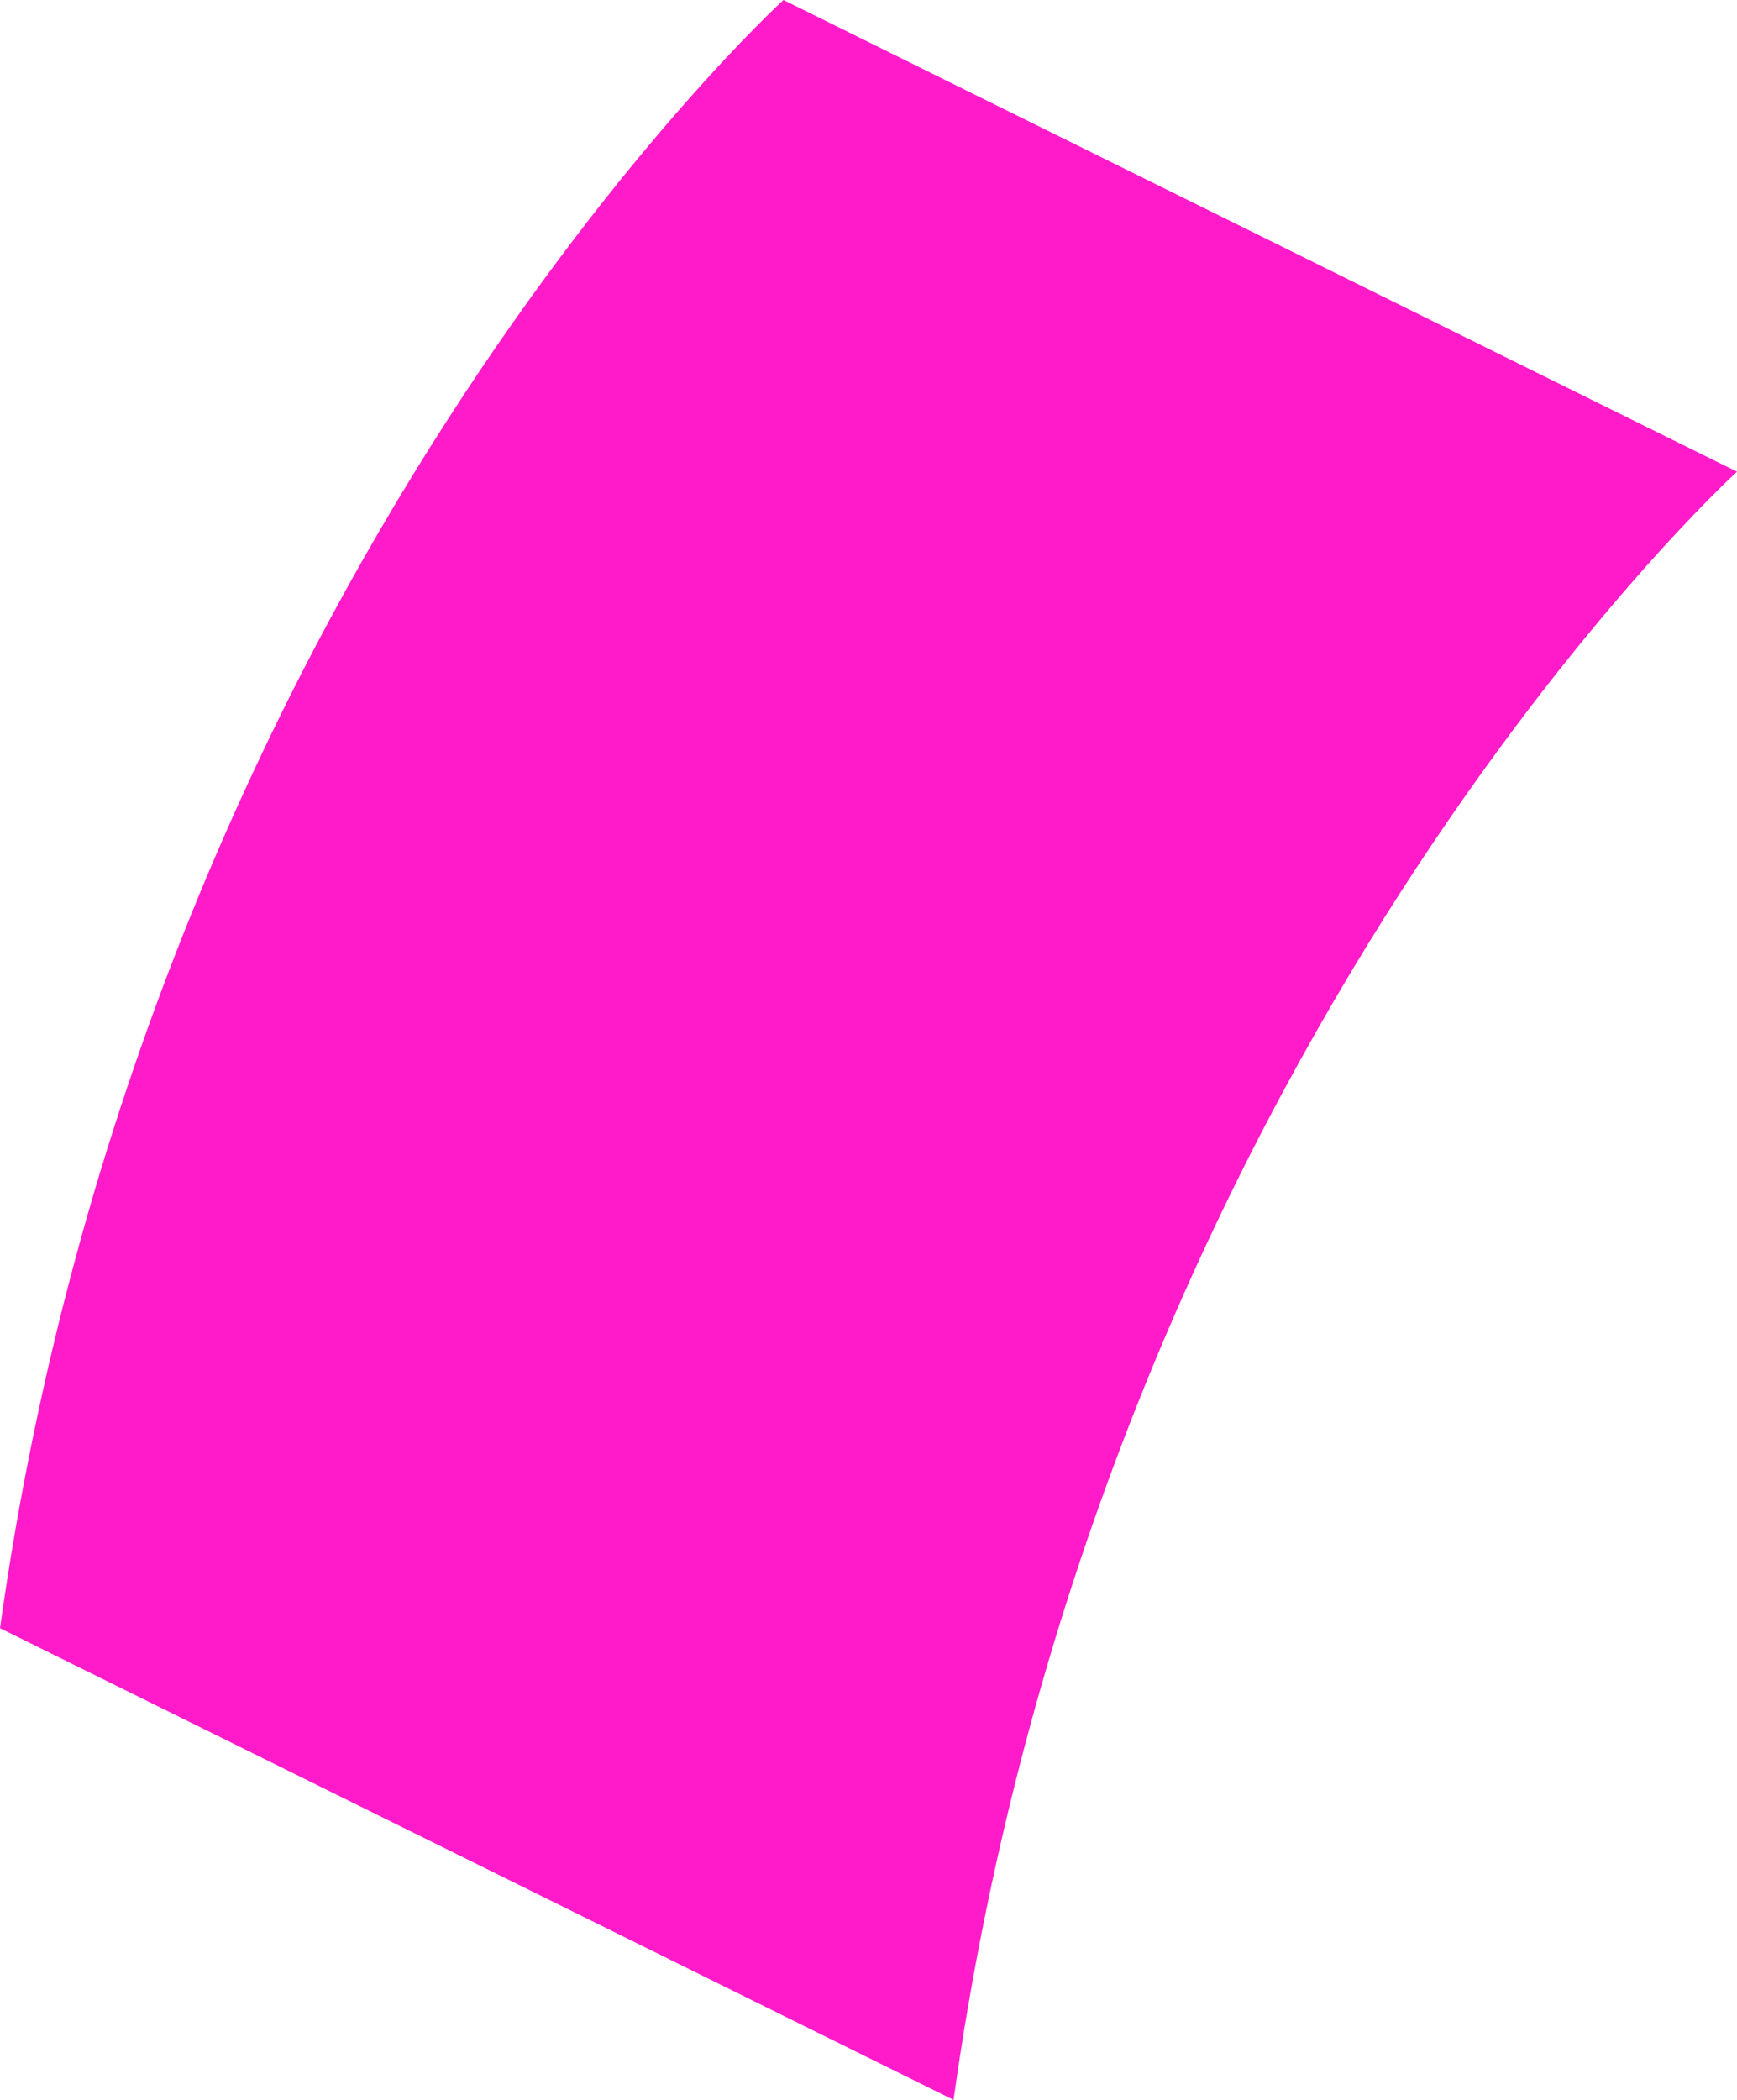 <svg width="24" height="29" viewBox="0 0 24 29" fill="none" xmlns="http://www.w3.org/2000/svg">
<path d="M0 22.486C2.024 8.014 10.825 0 10.825 0L24 6.514C24 6.514 15.199 14.527 13.175 29L0 22.486Z" fill="#FF1BCA"/>
</svg>
